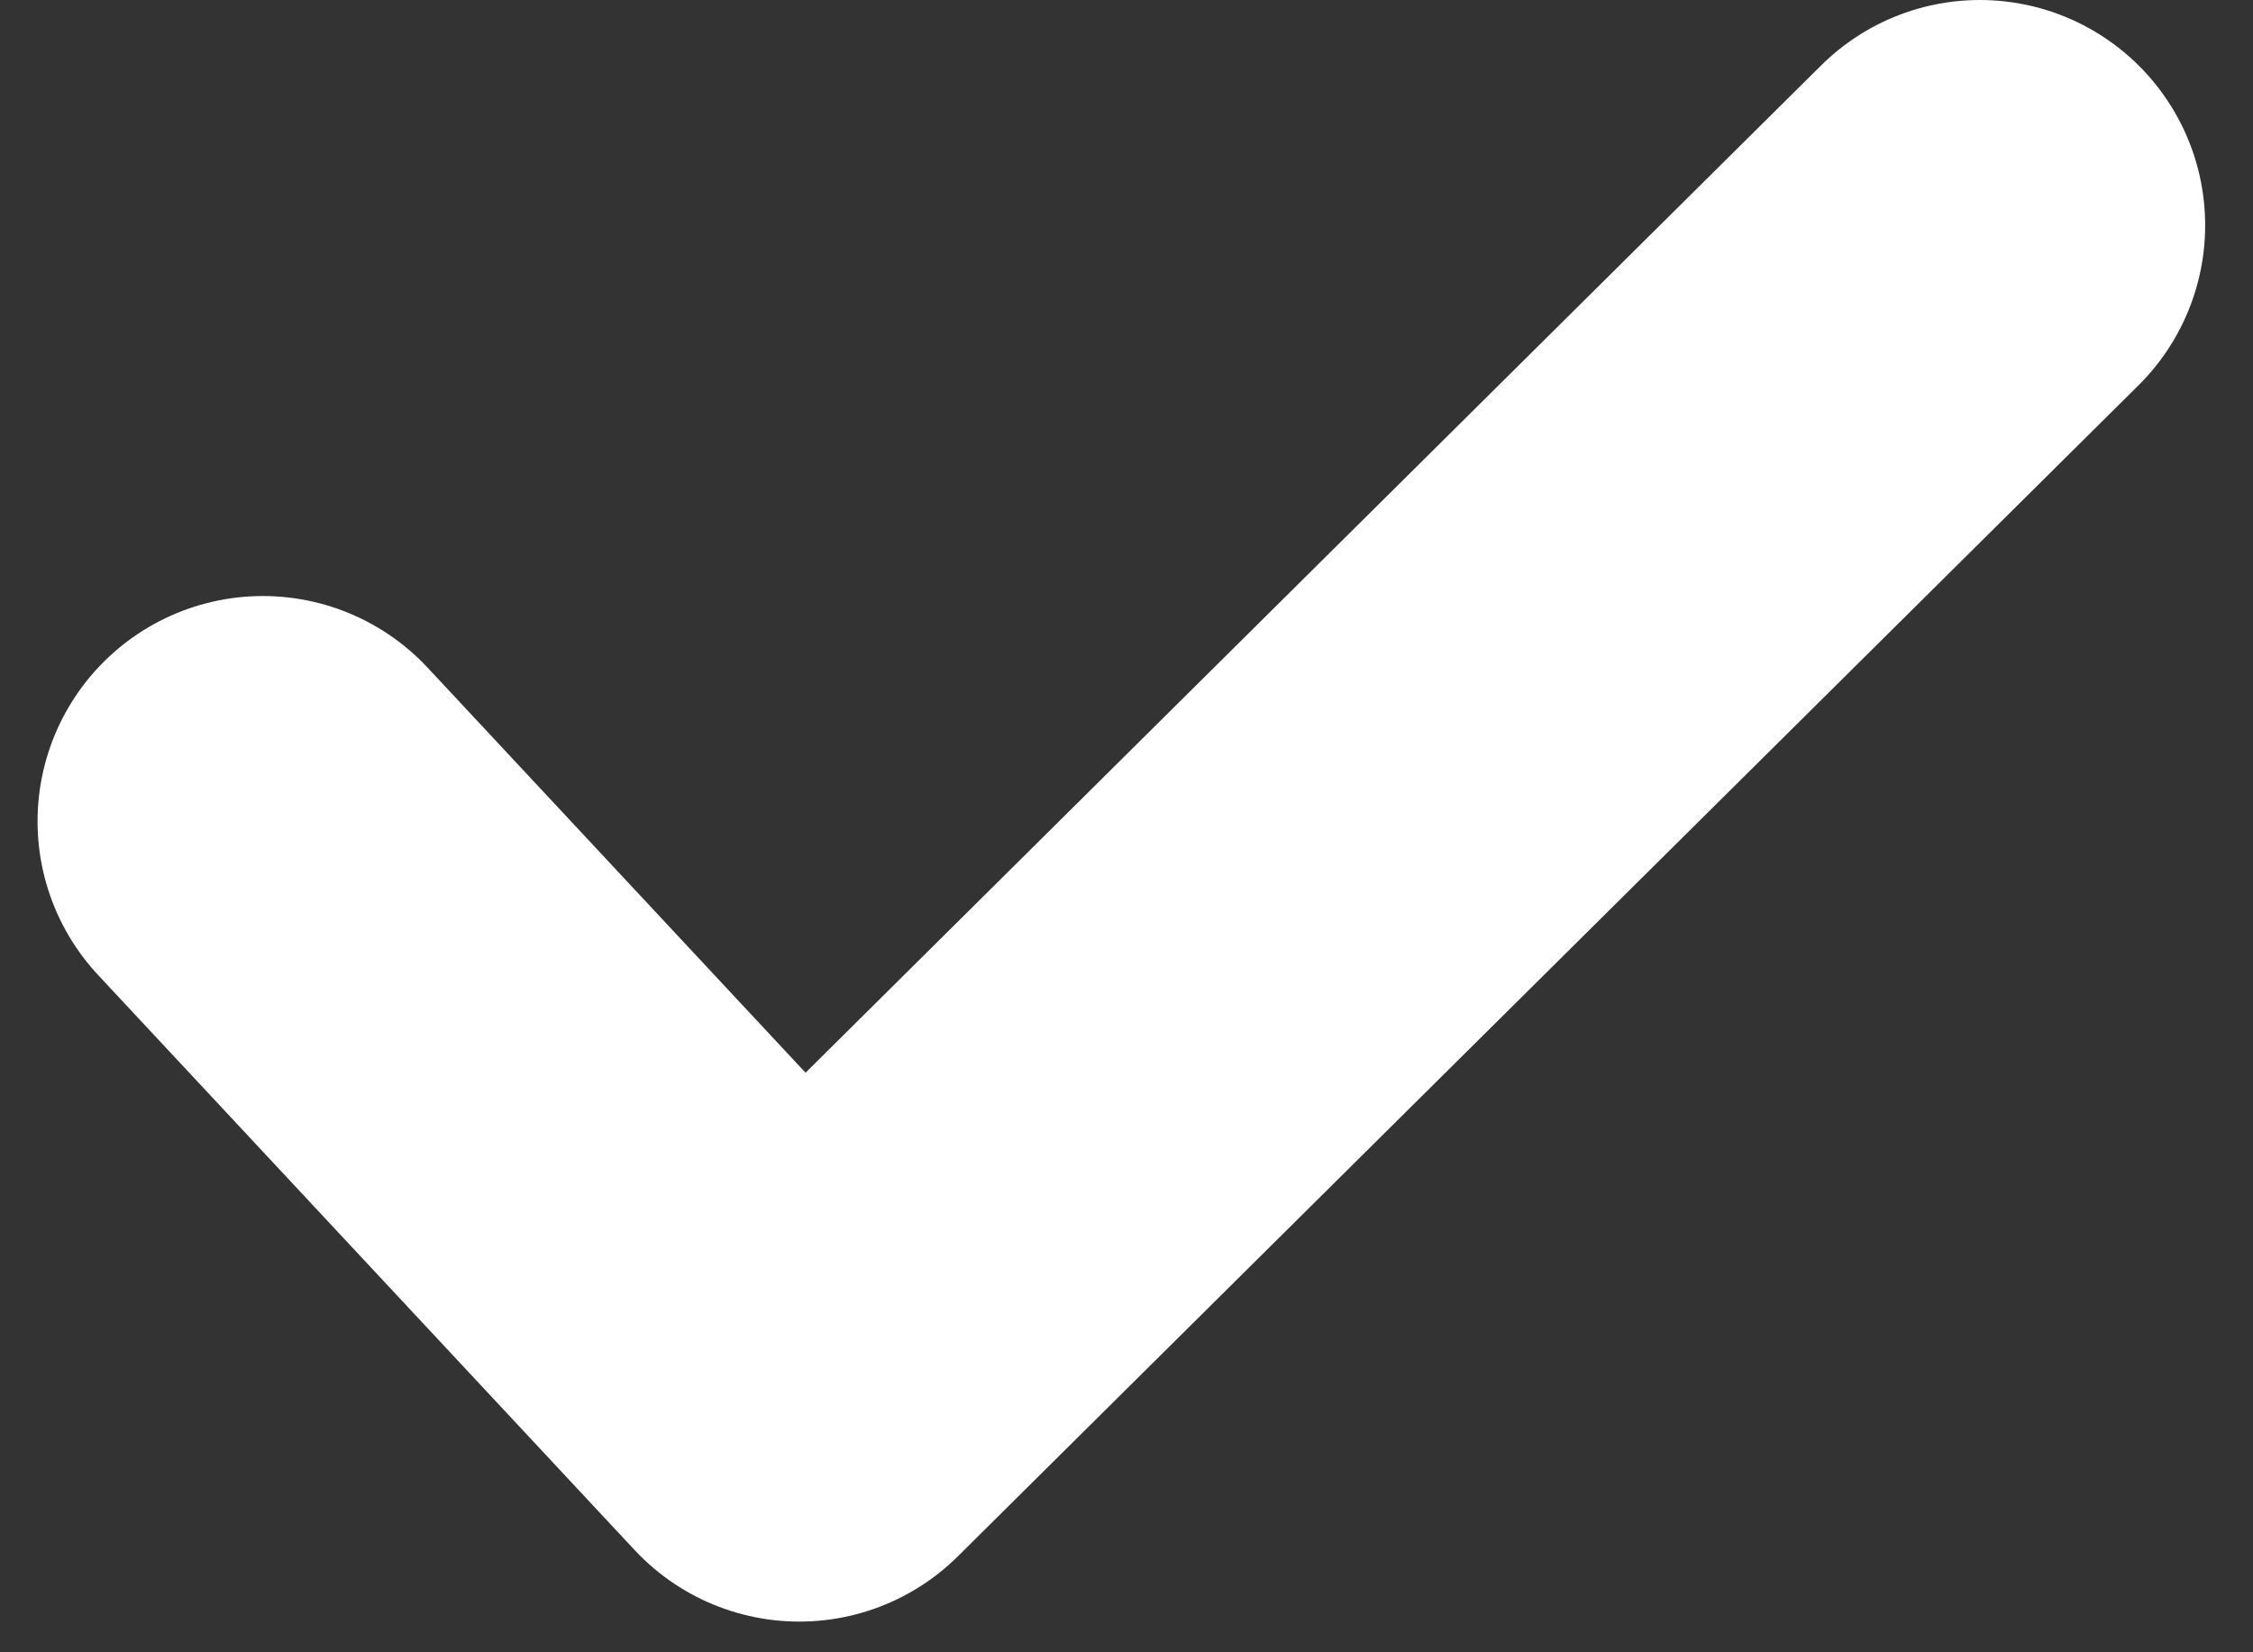 <svg width="30" height="22" viewBox="0 0 30 22" fill="none" xmlns="http://www.w3.org/2000/svg">
<rect x="0" y="0" width="30" height="22" fill="#333333" stroke="none"/>
<path d="M3.5 10.936L10.643 18.591L26.363 3" stroke="white" stroke-width="6" stroke-linecap="round" stroke-linejoin="round"/>
</svg>
